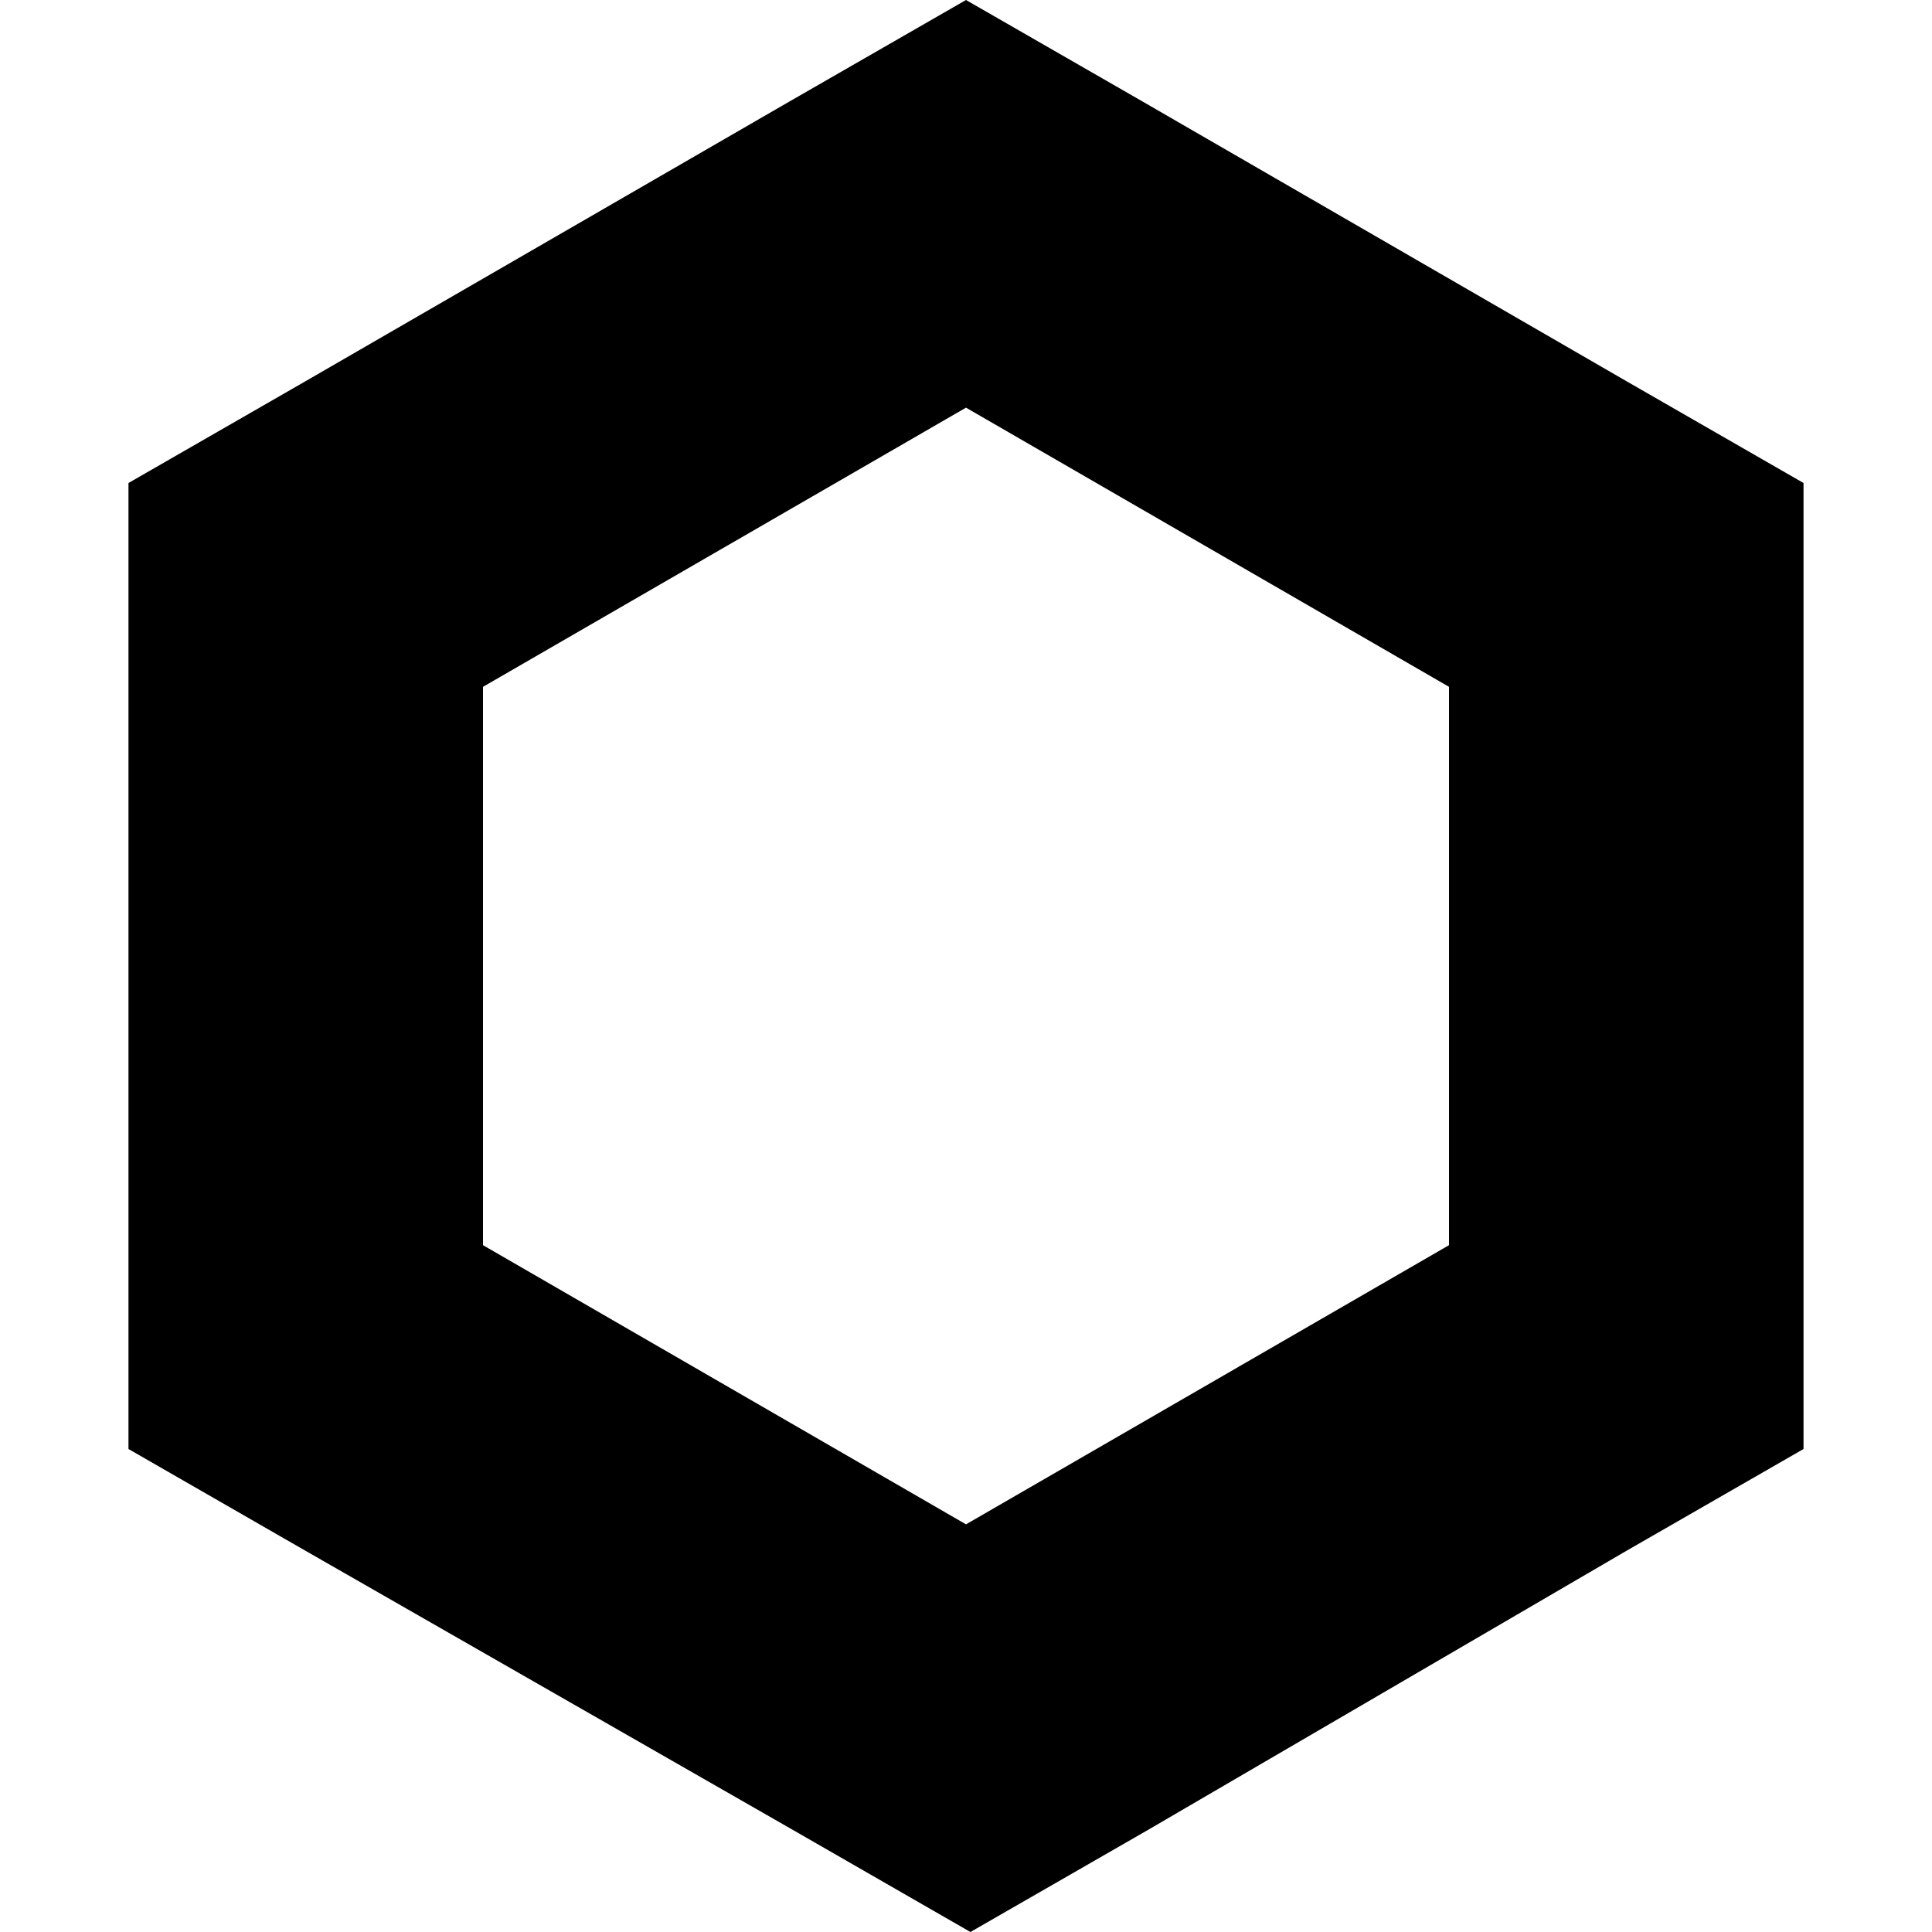 <?xml version="1.0" encoding="utf-8"?>
<!-- Generator: www.svgicons.com -->
<svg xmlns="http://www.w3.org/2000/svg" width="800" height="800" viewBox="0 0 24 24">
<path fill="currentColor" d="M12 0L9.798 1.266l-6 3.468L1.596 6v12l2.202 1.266l6.055 3.468L12.055 24l2.202-1.266l5.945-3.468L22.404 18V6l-2.202-1.266l-6-3.468zM6 15.468V8.532l6-3.468l6 3.468v6.936l-6 3.468z"/>
</svg>